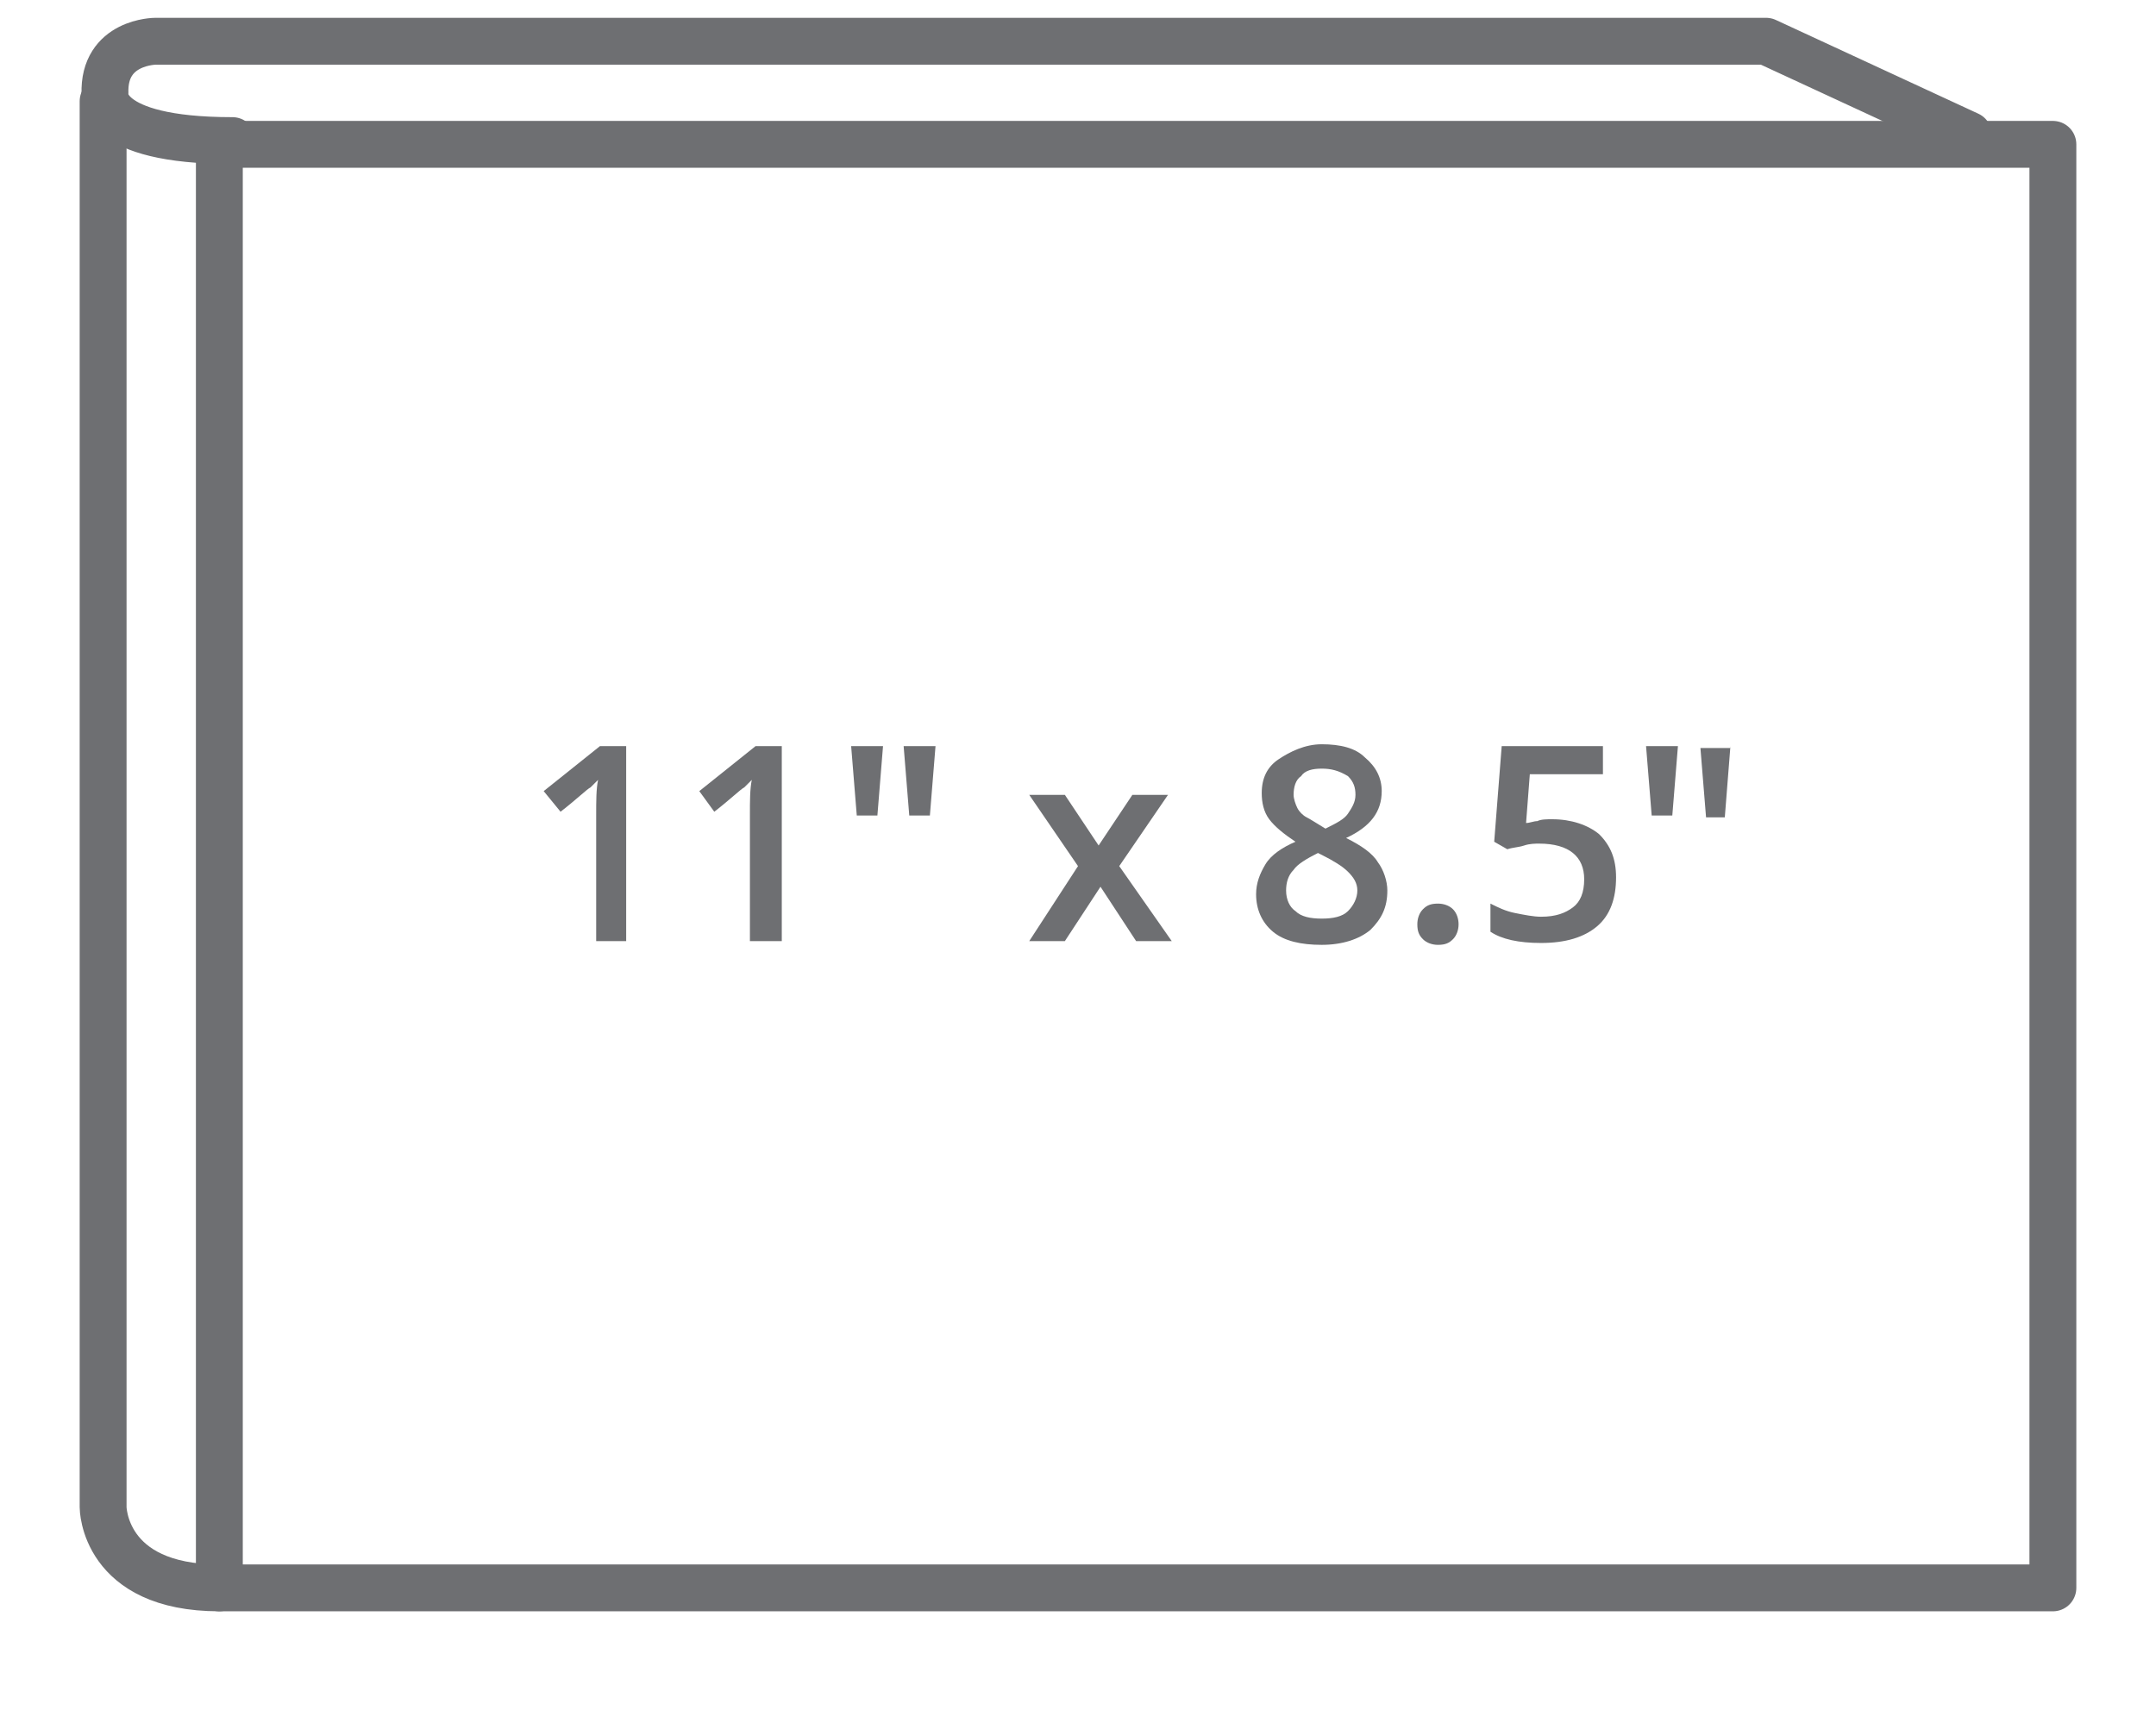 <?xml version="1.0" encoding="utf-8"?>
<!-- Generator: Adobe Illustrator 24.0.3, SVG Export Plug-In . SVG Version: 6.00 Build 0)  -->
<svg version="1.1" id="Layer_1" xmlns="http://www.w3.org/2000/svg" xmlns:xlink="http://www.w3.org/1999/xlink" x="0px" y="0px"
	 width="115px" height="91.9px" viewBox="0 0 115 91.9" style="enable-background:new 0 0 115 91.9;" xml:space="preserve">
<style type="text/css">
	.st0{fill:none;stroke:#6E6F72;stroke-width:2.5;stroke-linecap:round;stroke-linejoin:round;stroke-miterlimit:10;}
	.st1{fill:#6E6F72;}
</style>
<path class="st0" d="M5.5,5.4v75c0,0,0,4.3,6.2,4.3"/>
<path class="st0" d="M105,7.2l-10.8-5H8.3c0,0-2.8,0-2.7,2.8c0,0-0.4,2.5,6.8,2.5"/>
<rect x="11.7" y="7.7" class="st0" width="97.8" height="77"/>
<g>
	<path class="st1" d="M33.5,50.2h-1.7v-6.7c0-0.8,0-1.4,0.1-1.9c-0.1,0.1-0.2,0.2-0.4,0.4c-0.2,0.1-0.7,0.6-1.6,1.3L29,42.2l3-2.4
		h1.4V50.2z"/>
	<path class="st1" d="M41.7,50.2h-1.7v-6.7c0-0.8,0-1.4,0.1-1.9c-0.1,0.1-0.2,0.2-0.4,0.4c-0.2,0.1-0.7,0.6-1.6,1.3l-0.8-1.1l3-2.4
		h1.4V50.2z"/>
	<path class="st1" d="M47.1,39.8l-0.3,3.7h-1.1l-0.3-3.7H47.1z M49.9,39.8l-0.3,3.7h-1.1l-0.3-3.7H49.9z"/>
	<path class="st1" d="M57.5,46.2l-2.6-3.8h1.9l1.8,2.7l1.8-2.7h1.9l-2.6,3.8l2.8,4h-1.9l-1.9-2.9l-1.9,2.9h-1.9L57.5,46.2z"/>
	<path class="st1" d="M70.5,39.7c1,0,1.8,0.2,2.3,0.7c0.6,0.5,0.9,1.1,0.9,1.8c0,1.1-0.6,1.9-1.9,2.5c0.8,0.4,1.4,0.8,1.7,1.3
		c0.3,0.4,0.5,1,0.5,1.5c0,0.9-0.3,1.5-0.9,2.1c-0.6,0.5-1.5,0.8-2.6,0.8c-1.1,0-2-0.2-2.6-0.7s-0.9-1.2-0.9-2
		c0-0.6,0.2-1.1,0.5-1.6c0.3-0.5,0.9-0.9,1.6-1.2c-0.6-0.4-1.1-0.8-1.4-1.2c-0.3-0.4-0.4-0.9-0.4-1.4c0-0.8,0.3-1.4,0.9-1.8
		S69.6,39.7,70.5,39.7z M68.6,47.5c0,0.5,0.2,0.9,0.5,1.1c0.3,0.3,0.8,0.4,1.4,0.4c0.6,0,1.1-0.1,1.4-0.4s0.5-0.7,0.5-1.1
		c0-0.4-0.2-0.7-0.5-1c-0.3-0.3-0.8-0.6-1.4-0.9l-0.2-0.1c-0.6,0.3-1.1,0.6-1.3,0.9C68.7,46.7,68.6,47.1,68.6,47.5z M70.5,41
		c-0.5,0-0.9,0.1-1.1,0.4c-0.3,0.2-0.4,0.6-0.4,1c0,0.2,0.1,0.5,0.2,0.7c0.1,0.2,0.3,0.4,0.5,0.5s0.5,0.3,1,0.6
		c0.6-0.3,1-0.5,1.2-0.8c0.2-0.3,0.4-0.6,0.4-1c0-0.4-0.1-0.7-0.4-1C71.4,41.1,71,41,70.5,41z"/>
	<path class="st1" d="M75.6,49.3c0-0.3,0.1-0.6,0.3-0.8c0.2-0.2,0.4-0.3,0.8-0.3c0.3,0,0.6,0.1,0.8,0.3c0.2,0.2,0.3,0.5,0.3,0.8
		c0,0.3-0.1,0.6-0.3,0.8c-0.2,0.2-0.4,0.3-0.8,0.3c-0.3,0-0.6-0.1-0.8-0.3S75.6,49.7,75.6,49.3z"/>
	<path class="st1" d="M82.8,43.7c1,0,1.9,0.3,2.5,0.8c0.6,0.6,0.9,1.3,0.9,2.3c0,1.1-0.3,2-1,2.6c-0.7,0.6-1.7,0.9-3,0.9
		c-1.2,0-2.1-0.2-2.7-0.6v-1.5c0.4,0.2,0.8,0.4,1.3,0.5s1,0.2,1.4,0.2c0.8,0,1.3-0.2,1.7-0.5c0.4-0.3,0.6-0.8,0.6-1.5
		c0-1.2-0.8-1.9-2.4-1.9c-0.2,0-0.5,0-0.8,0.1s-0.6,0.1-0.9,0.2l-0.7-0.4l0.4-5.1h5.4v1.5h-3.9l-0.2,2.6c0.2,0,0.4-0.1,0.6-0.1
		C82.2,43.7,82.5,43.7,82.8,43.7z"/>
	<path class="st1" d="M89.5,39.8l-0.3,3.7h-1.1l-0.3-3.7H89.5z M92.3,39.8L92,43.6H91l-0.3-3.7H92.3z"/>
</g>
</svg>
